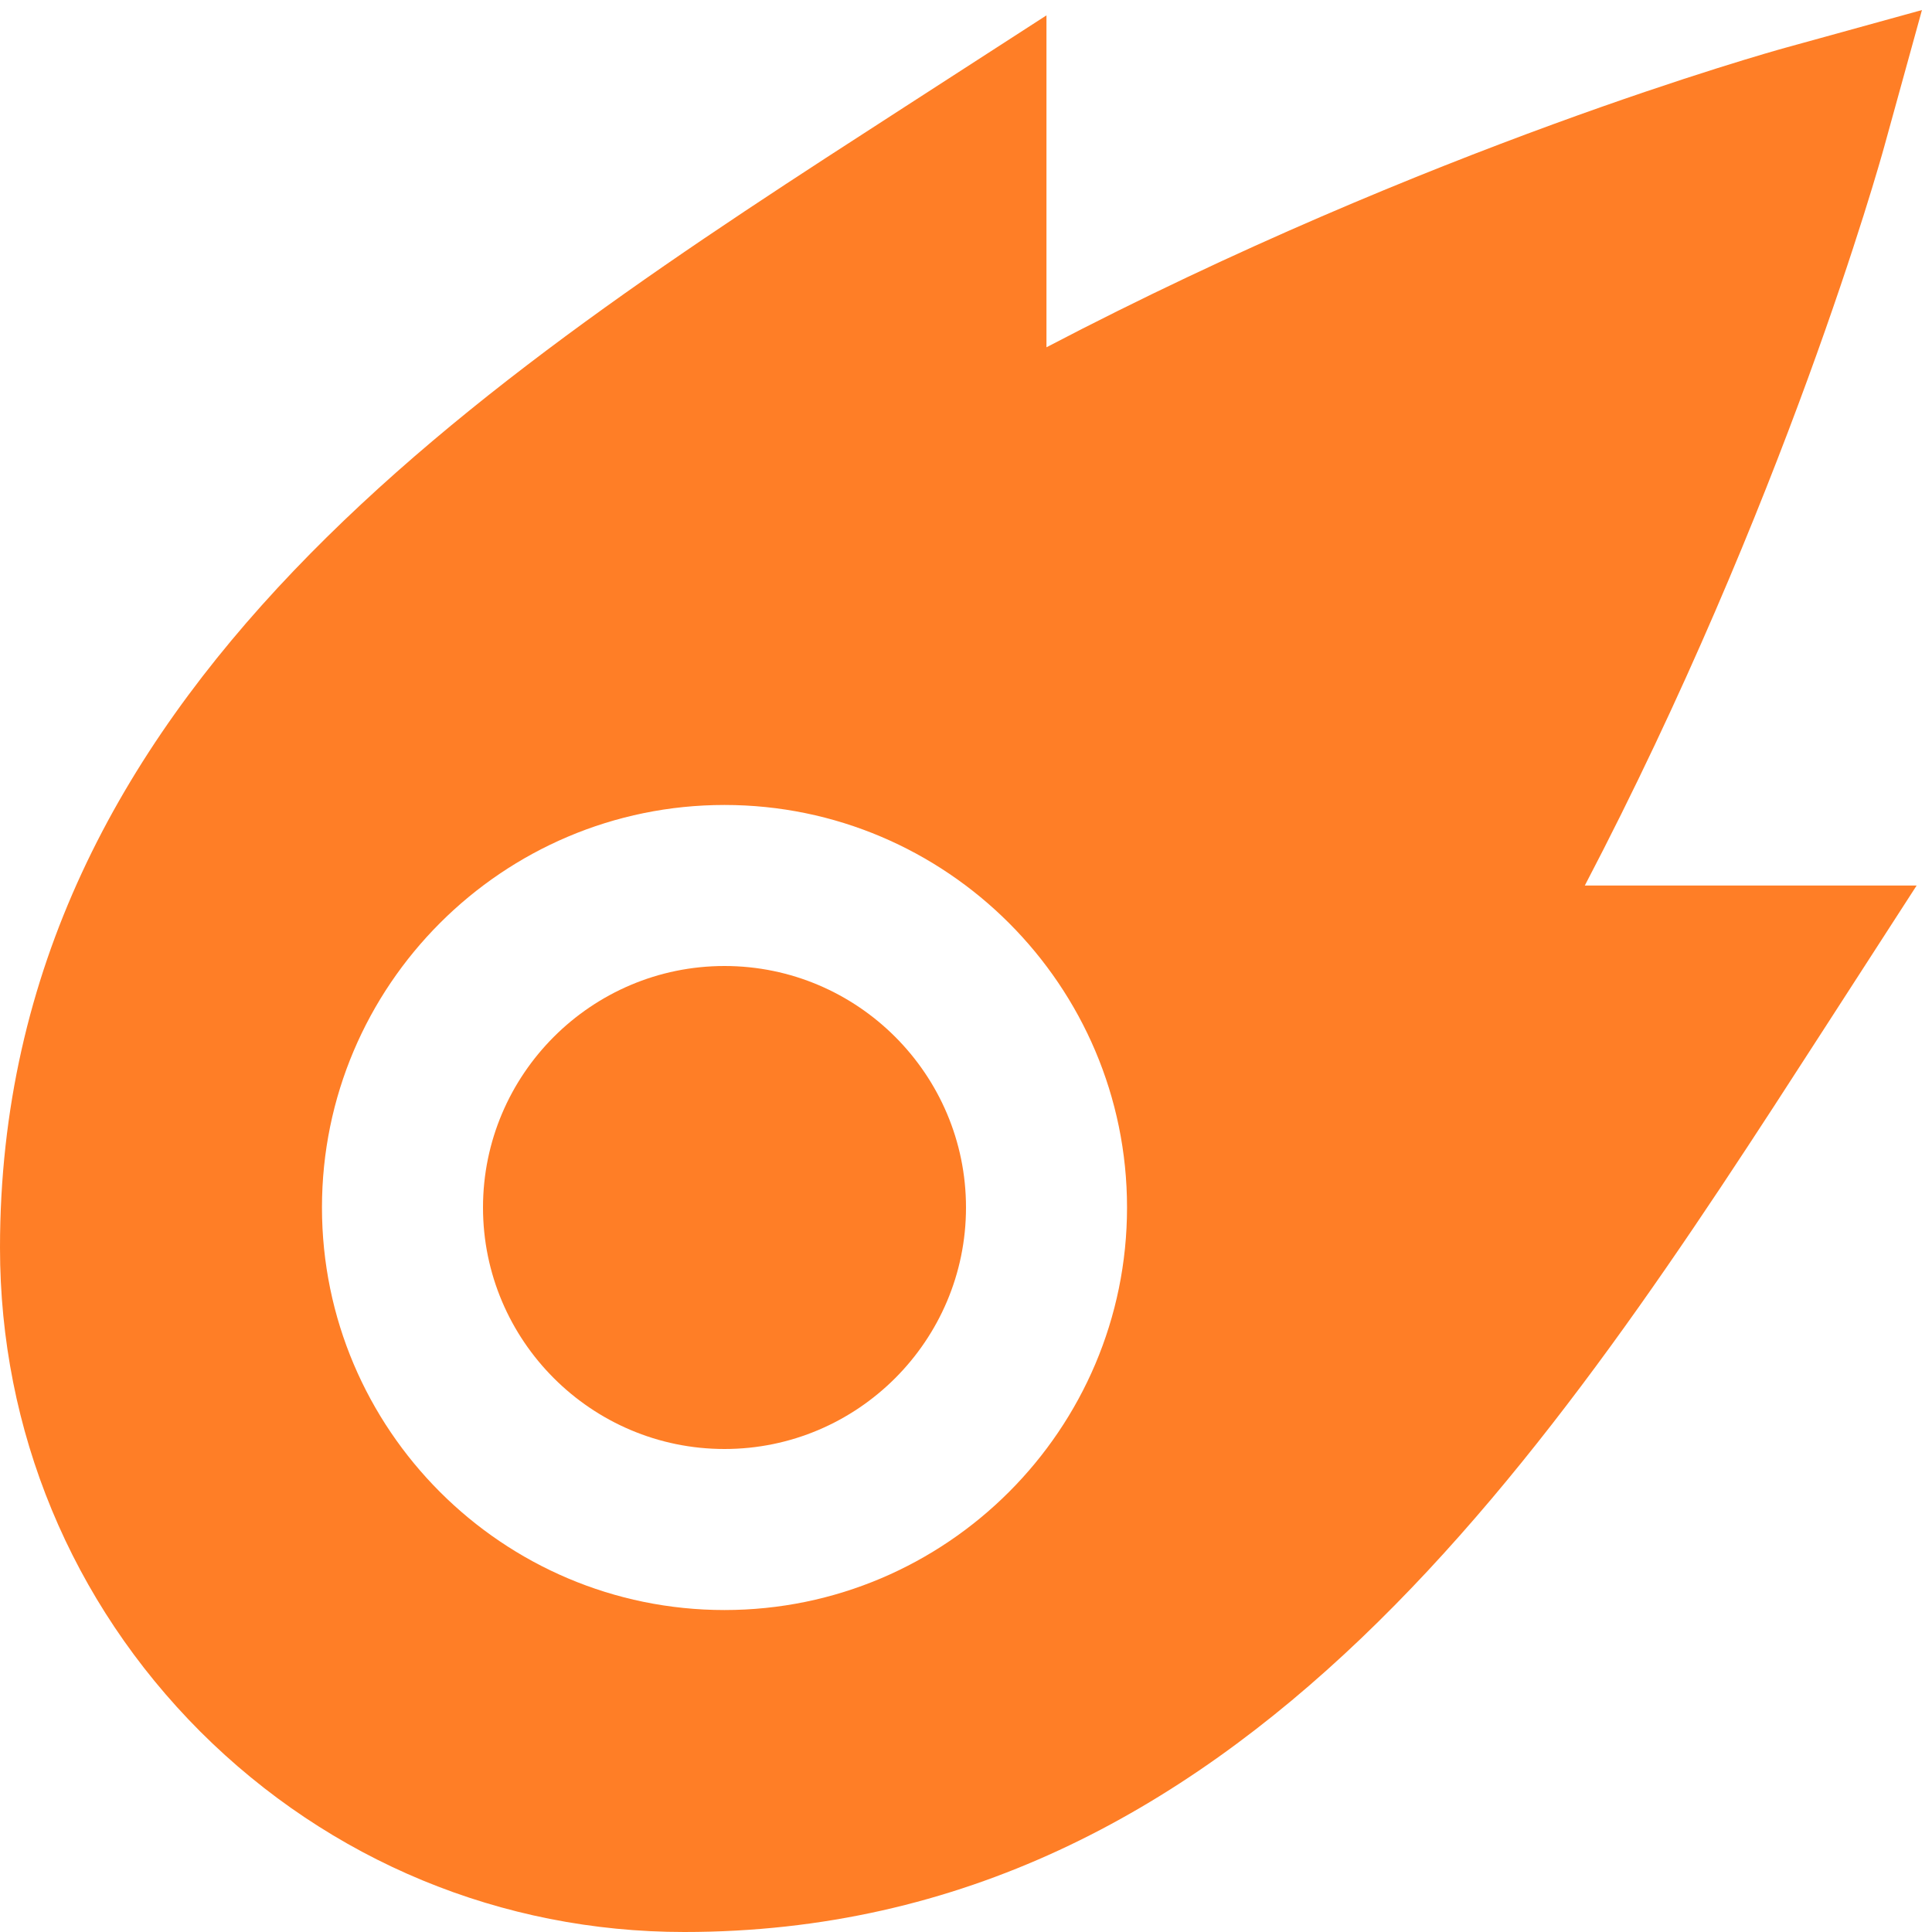 <?xml version="1.0" encoding="UTF-8"?> <svg xmlns="http://www.w3.org/2000/svg" width="20" height="20" viewBox="0 0 20 20" fill="none"><g clip-path="url(#clip0_171_2844)"><path d="M19.505 1.52L19.896 0.104L18.48 0.495C18.317 0.54 14.786 1.527 10.833 3.595V0.159L9.376 1.1C4.982 3.936 0 7.149 0 12.917C0 14.808 0.737 16.587 2.074 17.926C3.413 19.263 5.192 20 7.083 20C12.851 20 16.064 15.018 18.9 10.624L19.841 9.167H16.406C18.473 5.214 19.46 1.683 19.505 1.52ZM7.5 16.667C5.202 16.667 3.333 14.797 3.333 12.5C3.333 10.203 5.202 8.333 7.5 8.333C9.797 8.333 11.667 10.203 11.667 12.5C11.667 14.797 9.797 16.667 7.5 16.667ZM10 12.5C10 13.878 8.878 15 7.5 15C6.122 15 5 13.878 5 12.5C5 11.122 6.122 10 7.5 10C8.878 10 10 11.122 10 12.5Z" fill="#FF7E26"></path></g><defs><clipPath id="clip0_171_2844"><rect width="20" height="20" fill="white"></rect></clipPath></defs></svg> 